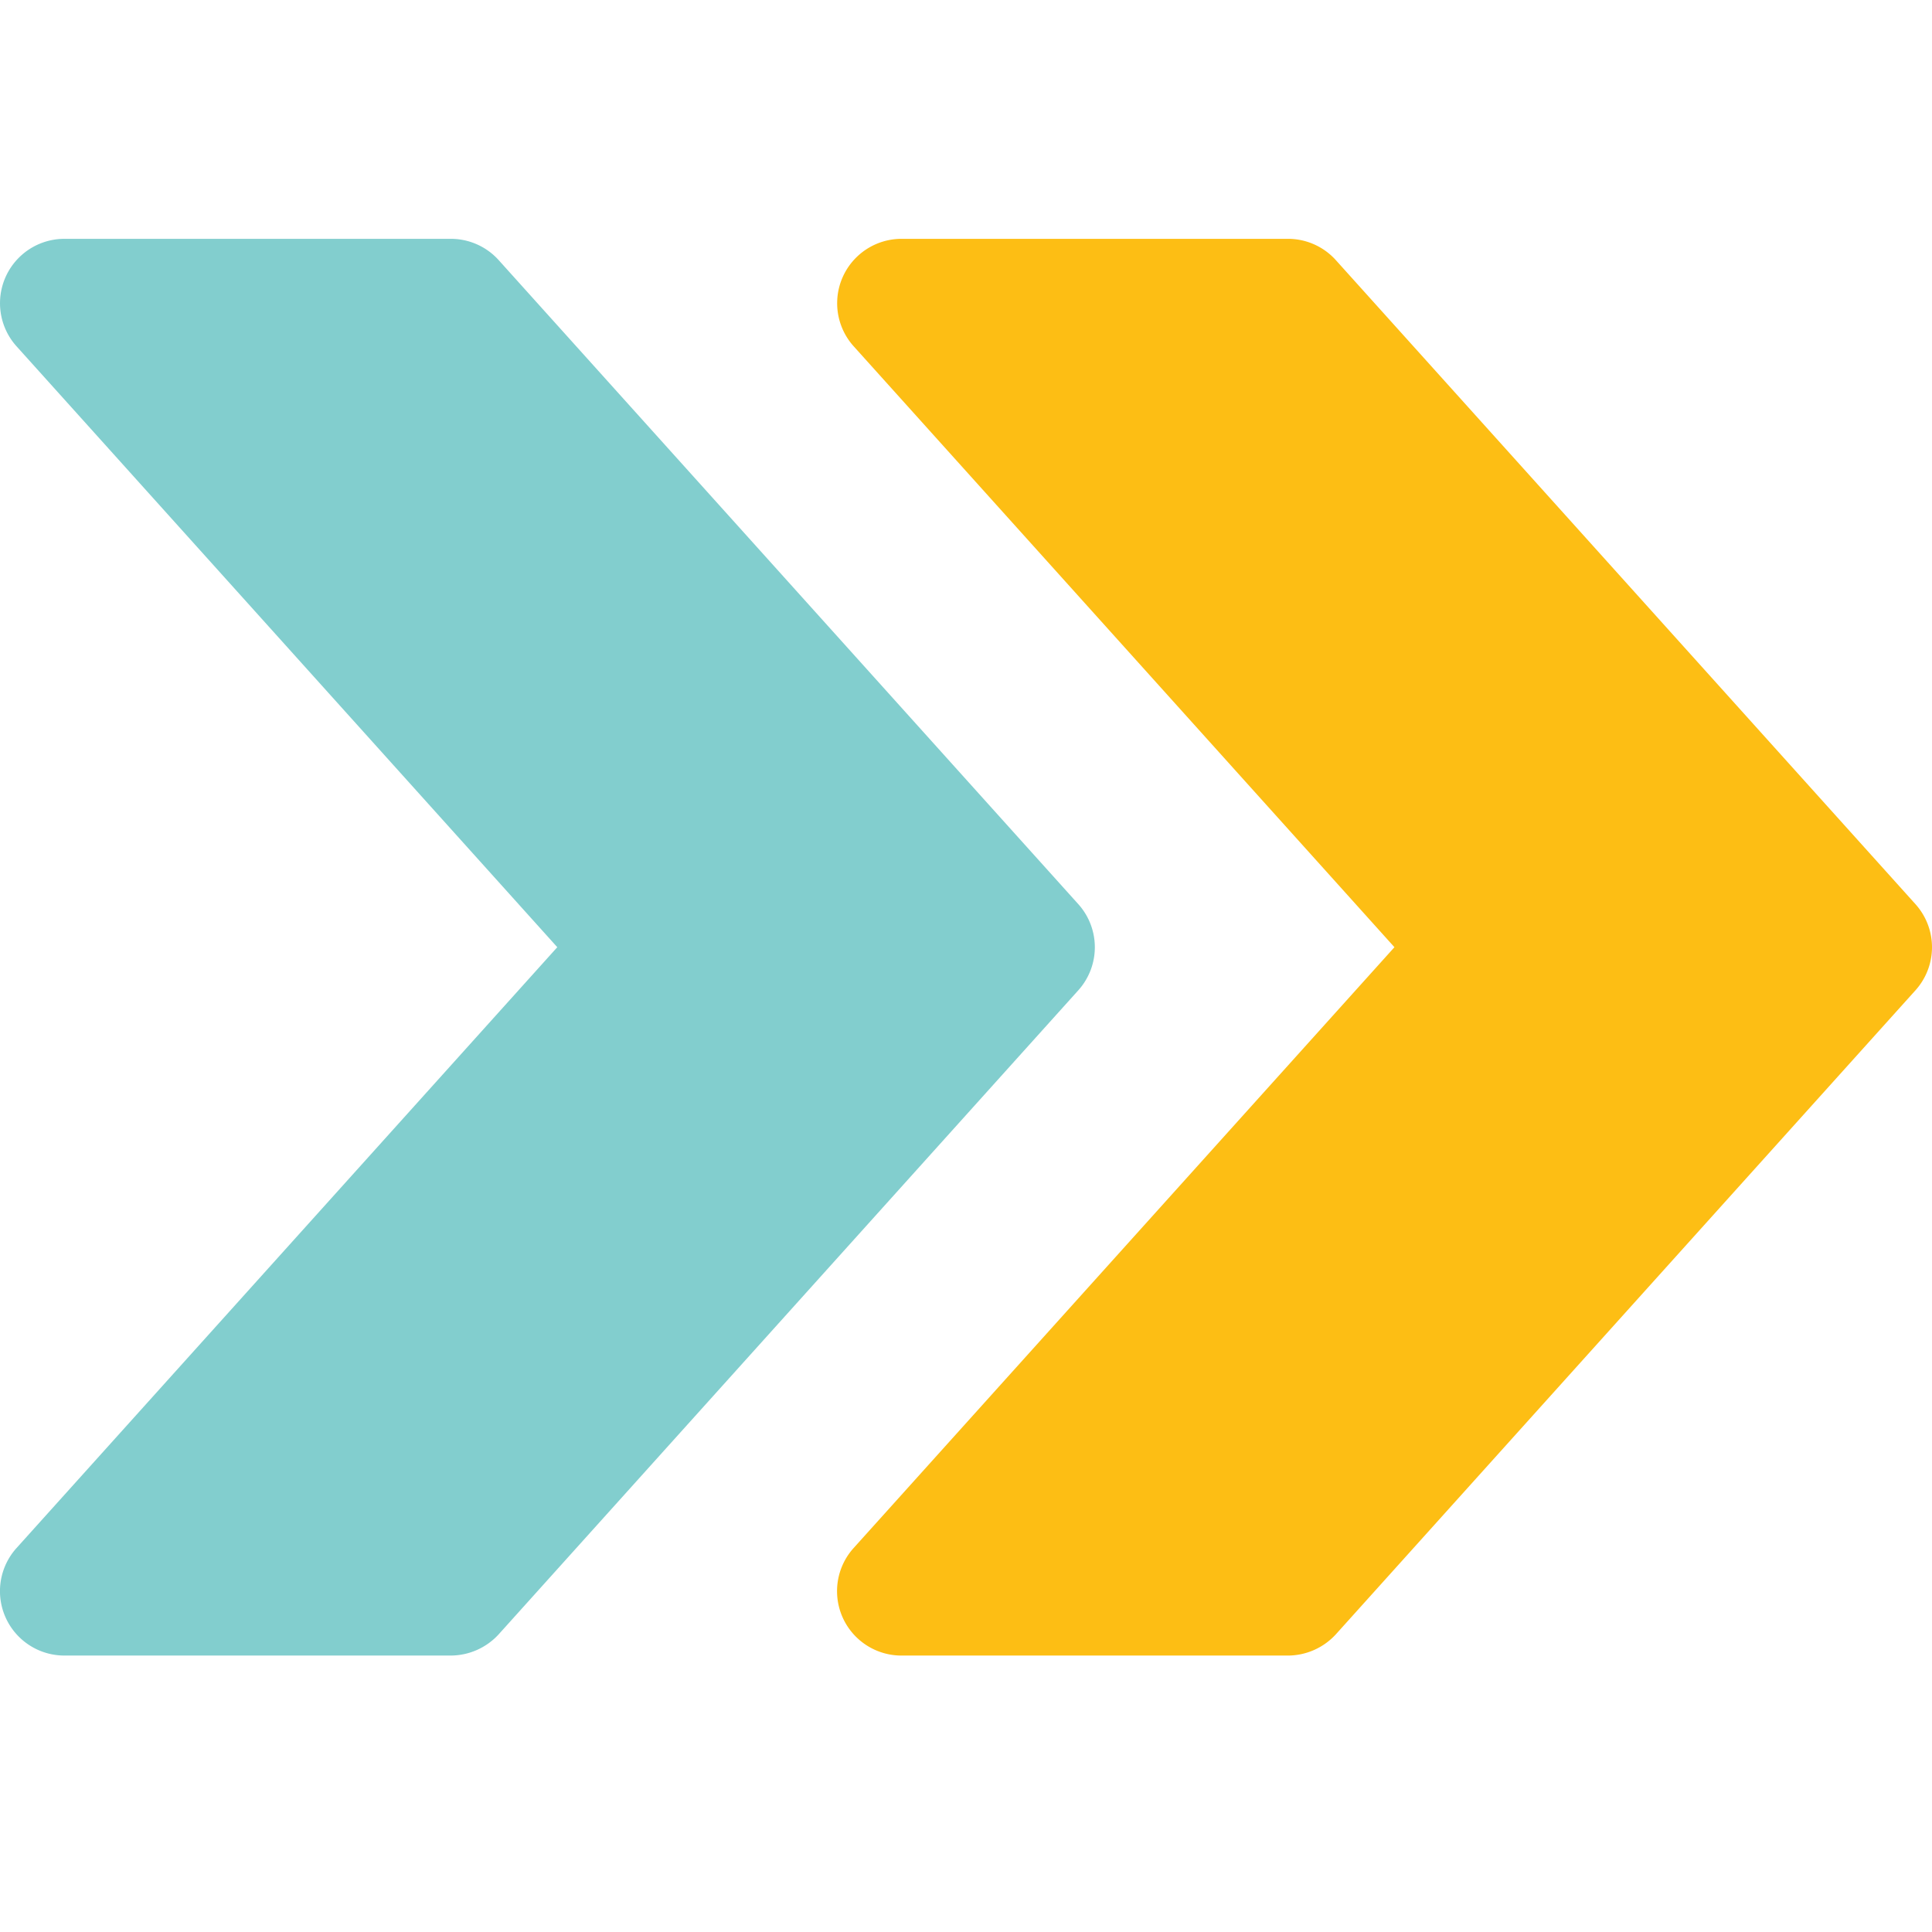 <?xml version="1.0" encoding="UTF-8"?> <svg xmlns="http://www.w3.org/2000/svg" width="120" height="120" viewBox="0 0 120 120"><g id="Workforce_Solutions_-_Agility_-_B-Y" data-name="Workforce Solutions - Agility - B-Y" transform="translate(-93 -90)"><rect id="Rectangle_20" data-name="Rectangle 20" width="120" height="120" transform="translate(93 90)" fill="none"></rect><g id="fast-forward" transform="translate(93 40.821)"><g id="Group_37" data-name="Group 37" transform="translate(51.997 64.013)"><g id="Group_36" data-name="Group 36" transform="translate(0 0)"><path id="Path_100" data-name="Path 100" d="M274.977,105.339l-36-40A4,4,0,0,0,236,64.013H212a4,4,0,0,0-2.976,6.672l33.59,37.326-33.59,37.318a4,4,0,0,0,2.976,6.68h24a4.054,4.054,0,0,0,2.976-1.32l36-40A4,4,0,0,0,274.977,105.339Z" transform="translate(-208 -64.013)" fill="#fdbe14"></path></g></g><g id="Group_39" data-name="Group 39" transform="translate(0 64.013)"><g id="Group_38" data-name="Group 38" transform="translate(0 0)"><path id="Path_101" data-name="Path 101" d="M66.977,105.339l-36-40A4,4,0,0,0,28,64.013H4a4,4,0,0,0-2.976,6.672l33.59,37.326L1.028,145.329A4,4,0,0,0,4,152.008H28a4.054,4.054,0,0,0,2.976-1.32l36-40A4,4,0,0,0,66.977,105.339Z" transform="translate(0 -64.013)" fill="#82cece"></path></g></g></g></g></svg> 